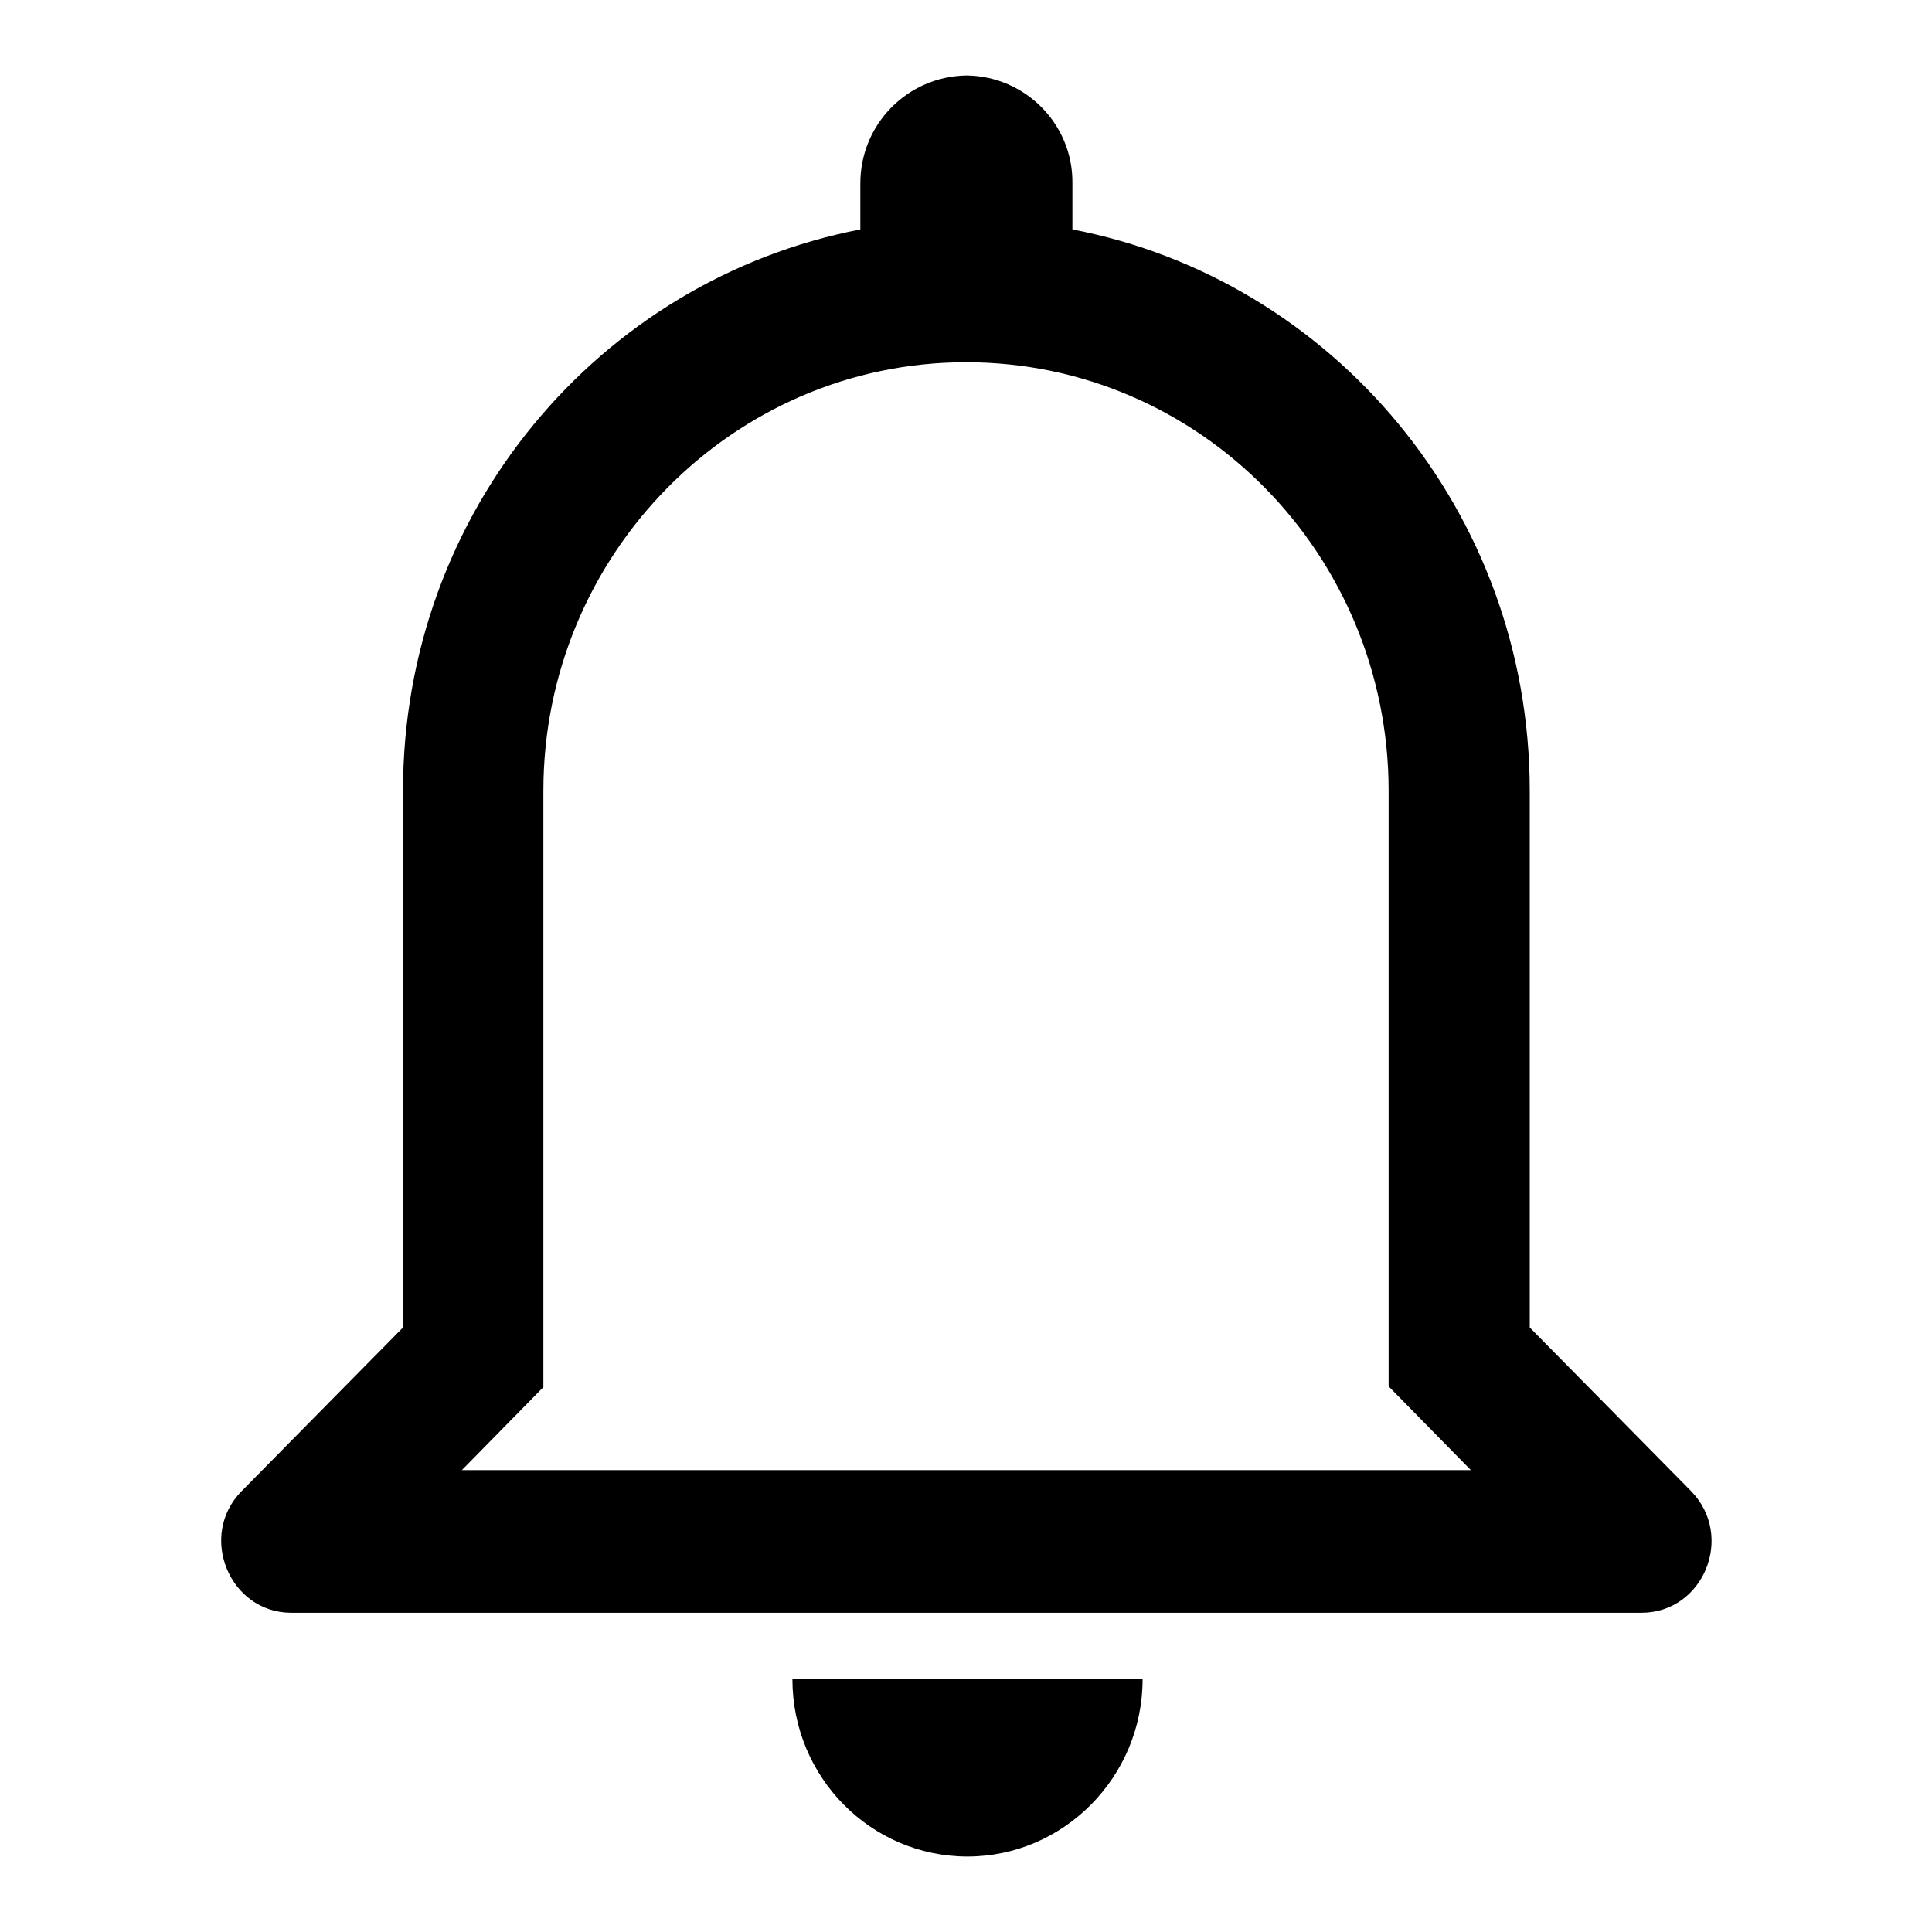 <?xml version="1.0" encoding="utf-8"?>
<!-- Svg Vector Icons : http://www.onlinewebfonts.com/icon -->
<!DOCTYPE svg PUBLIC "-//W3C//DTD SVG 1.1//EN" "http://www.w3.org/Graphics/SVG/1.1/DTD/svg11.dtd">
<svg version="1.1" xmlns="http://www.w3.org/2000/svg" xmlns:xlink="http://www.w3.org/1999/xlink" x="0px" y="0px" viewBox="0 0 256 256" enable-background="new 0 0 256 256" xml:space="preserve">
<g> <path fill="#000000" d="M128.2,246c12.7,0,23.2-10.5,23.2-23.5H105C105,235.5,115.4,246,128.2,246z M224.1,197.6l-21.4-21.7v-71.1 c0-37.1-26.2-67.8-60.6-74.4v-6.1c0.1-7.8-6.2-14.2-14-14.3c0,0,0,0,0,0c-7.8,0.1-14.1,6.4-14.1,14.3c0,0,0,0,0,0v6.1 c-34.6,6.7-60.6,37.4-60.6,74.4v71.1l-21.4,21.7c-5.8,5.9-1.6,16.1,6.6,16.1h178.9C225.7,213.7,229.9,203.6,224.1,197.6 L224.1,197.6z M61.1,194.9L72,183.8v-79C72,73.4,97.2,48,128,48c31,0,56,25.5,56,56.8v78.9l10.9,11.1H61.1V194.9z"/></g>
</svg>